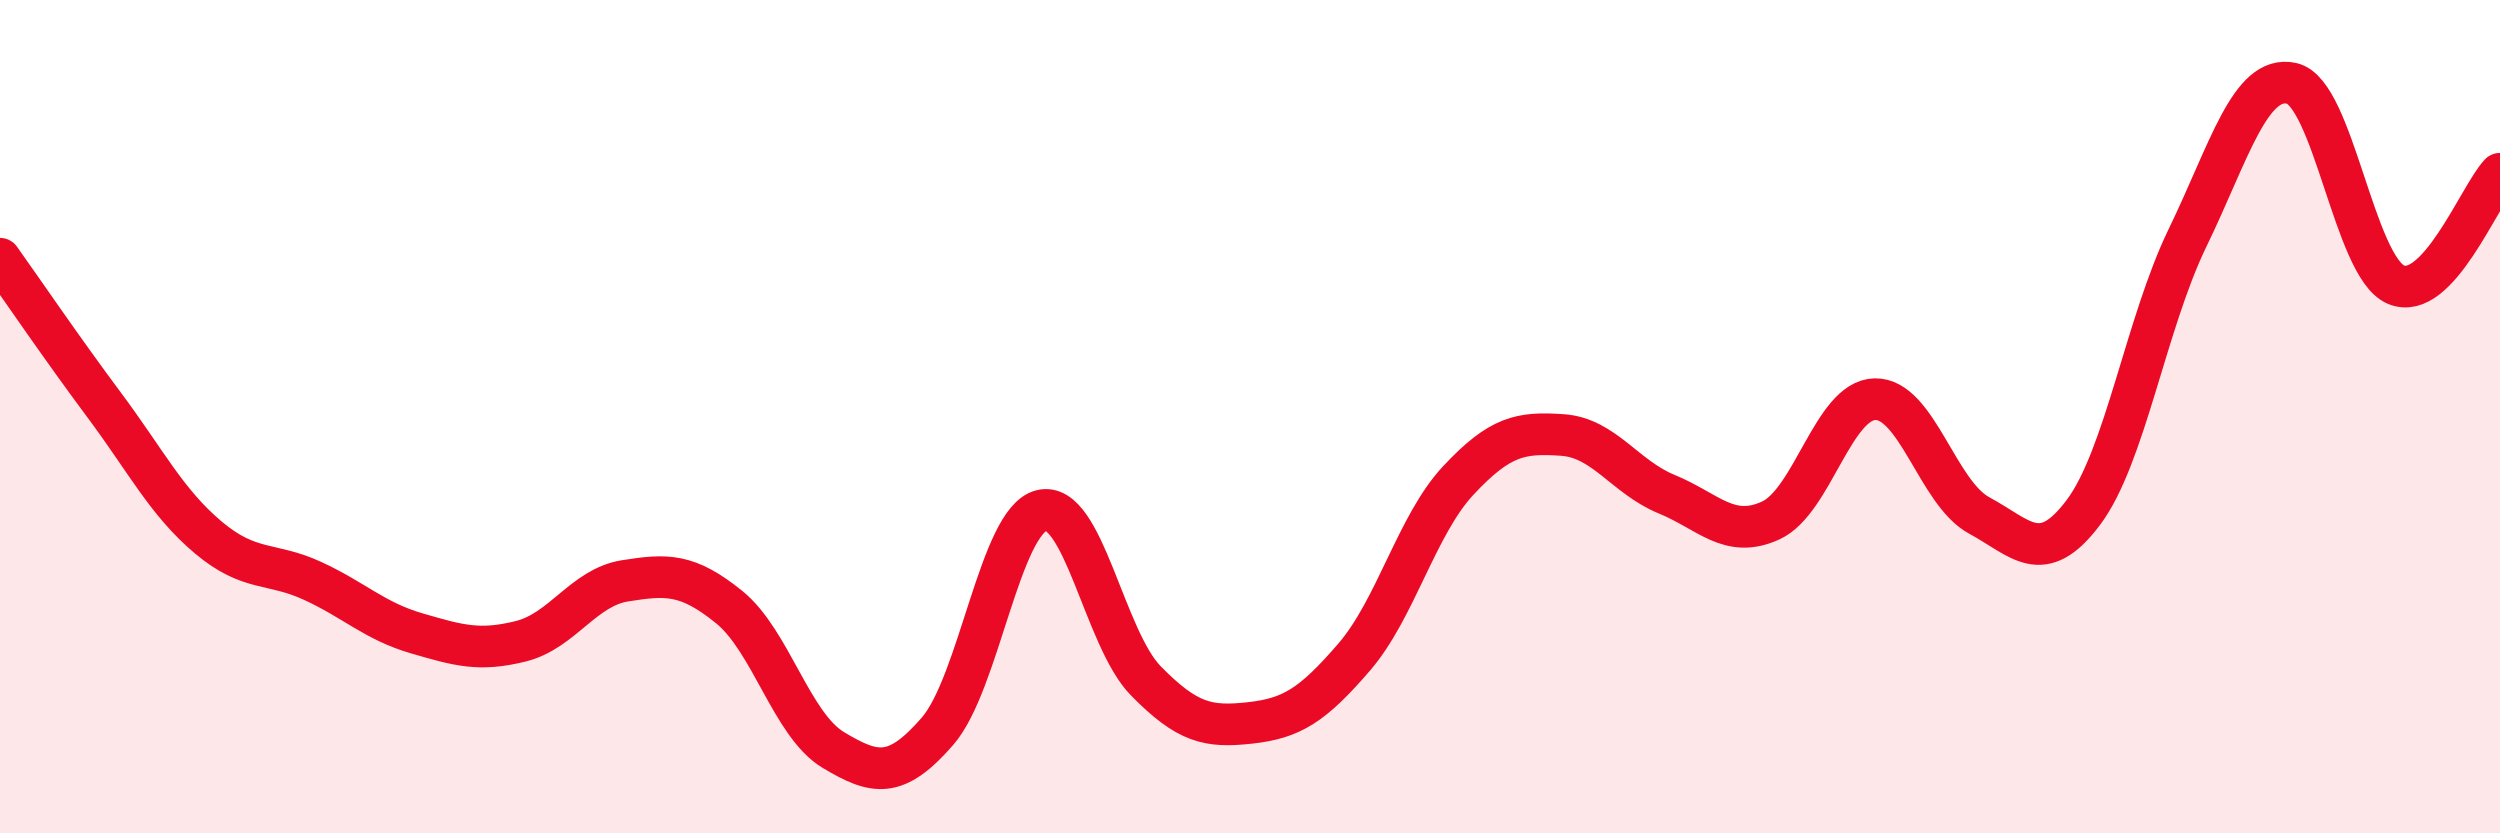 
    <svg width="60" height="20" viewBox="0 0 60 20" xmlns="http://www.w3.org/2000/svg">
      <path
        d="M 0,6.21 C 0.5,6.91 1.5,8.38 2.5,9.72 C 3.5,11.06 4,12.06 5,12.9 C 6,13.74 6.5,13.48 7.5,13.94 C 8.5,14.4 9,14.91 10,15.2 C 11,15.49 11.5,15.64 12.5,15.39 C 13.5,15.14 14,14.1 15,13.94 C 16,13.78 16.5,13.76 17.5,14.57 C 18.5,15.38 19,17.4 20,18 C 21,18.6 21.5,18.7 22.5,17.55 C 23.5,16.4 24,12.49 25,12.25 C 26,12.01 26.5,15.32 27.5,16.34 C 28.5,17.36 29,17.46 30,17.35 C 31,17.24 31.5,16.93 32.5,15.77 C 33.5,14.61 34,12.6 35,11.53 C 36,10.46 36.5,10.37 37.5,10.44 C 38.5,10.51 39,11.45 40,11.86 C 41,12.27 41.5,12.95 42.5,12.49 C 43.5,12.03 44,9.6 45,9.58 C 46,9.56 46.5,11.83 47.5,12.37 C 48.5,12.91 49,13.63 50,12.3 C 51,10.97 51.5,7.77 52.5,5.71 C 53.5,3.65 54,1.78 55,2 C 56,2.22 56.5,6.4 57.5,6.83 C 58.5,7.26 59.5,4.7 60,4.17L60 20L0 20Z"
        fill="#EB0A25"
        opacity="0.1"
        stroke-linecap="round"
        stroke-linejoin="round"
      />
      <path
        d="M 0,6.21 C 0.5,6.91 1.5,8.38 2.5,9.72 C 3.5,11.06 4,12.06 5,12.9 C 6,13.74 6.5,13.48 7.5,13.94 C 8.5,14.4 9,14.91 10,15.2 C 11,15.49 11.5,15.64 12.5,15.39 C 13.5,15.14 14,14.1 15,13.94 C 16,13.78 16.5,13.76 17.5,14.57 C 18.5,15.38 19,17.4 20,18 C 21,18.6 21.5,18.7 22.5,17.55 C 23.5,16.4 24,12.49 25,12.25 C 26,12.01 26.5,15.32 27.5,16.34 C 28.5,17.36 29,17.46 30,17.35 C 31,17.24 31.5,16.93 32.5,15.77 C 33.5,14.61 34,12.6 35,11.53 C 36,10.46 36.5,10.37 37.5,10.44 C 38.5,10.51 39,11.45 40,11.86 C 41,12.27 41.5,12.95 42.5,12.49 C 43.5,12.03 44,9.6 45,9.58 C 46,9.56 46.5,11.83 47.5,12.37 C 48.5,12.91 49,13.63 50,12.3 C 51,10.97 51.5,7.77 52.5,5.71 C 53.5,3.65 54,1.78 55,2 C 56,2.22 56.5,6.4 57.5,6.83 C 58.5,7.26 59.5,4.7 60,4.17"
        stroke="#EB0A25"
        stroke-width="1"
        fill="none"
        stroke-linecap="round"
        stroke-linejoin="round"
      />
    </svg>
  